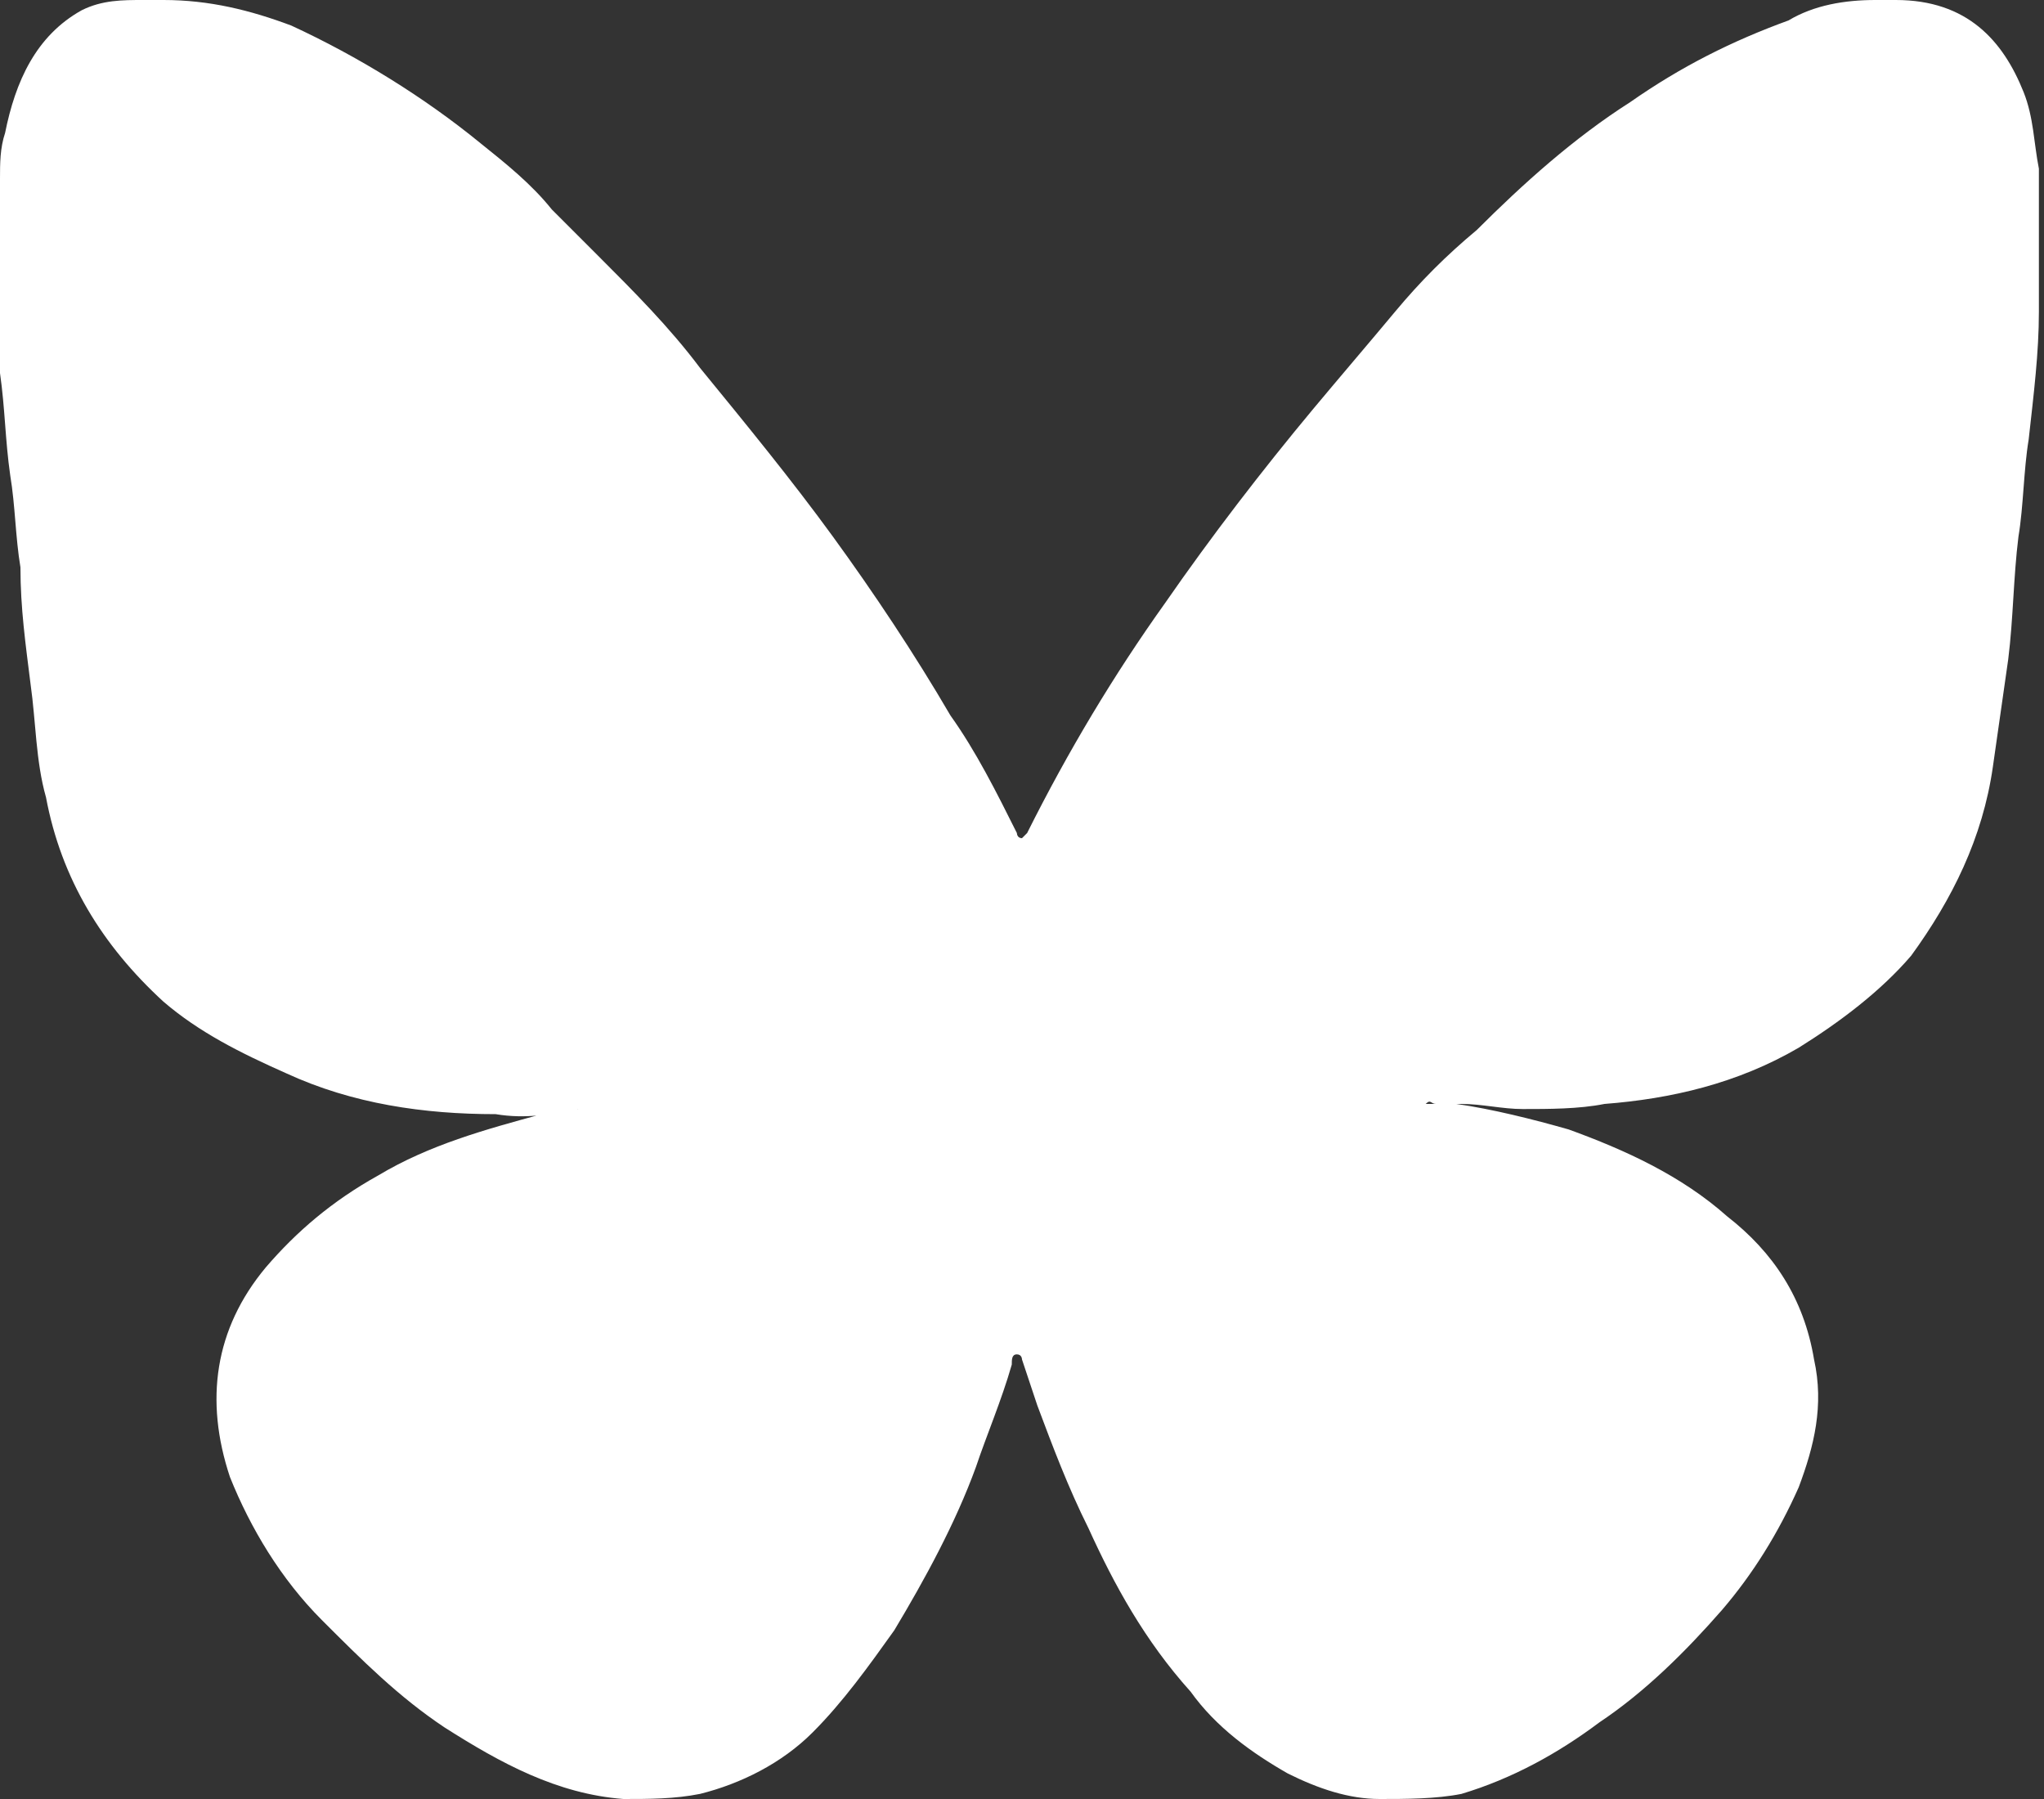 <?xml version="1.0" encoding="utf-8"?>
<!-- Generator: Adobe Illustrator 28.3.0, SVG Export Plug-In . SVG Version: 6.00 Build 0)  -->
<svg version="1.1" id="Layer_1" xmlns="http://www.w3.org/2000/svg" xmlns:xlink="http://www.w3.org/1999/xlink" x="0px" y="0px"
	 viewBox="0 0 40 35.2" style="enable-background:new 0 0 40 35.2;" xml:space="preserve">
<rect x="0" y="0" width="40" height="35.2" fill="#333333" stroke="none"/>
<style type="text/css">
	.st0{fill:#FFFFFF;}
</style>
<path class="st0" d="M0,3.7c0-0.1,0-0.2,0-0.2c0-0.3,0-0.6,0.1-0.9c0.2-1,0.6-1.9,1.5-2.4C2,0,2.4,0,2.8,0c0.1,0,0.3,0,0.4,0
	c0.9,0,1.7,0.2,2.5,0.5c1.3,0.6,2.6,1.4,3.7,2.3c0.5,0.4,1,0.8,1.4,1.3c0.3,0.3,0.6,0.6,0.9,0.9c0.7,0.7,1.4,1.4,2,2.2
	c0.9,1.1,1.8,2.2,2.6,3.3c0.8,1.1,1.6,2.3,2.3,3.5c0.5,0.7,0.9,1.5,1.3,2.3c0,0,0,0.1,0.1,0.1c0,0,0.1-0.1,0.1-0.1
	c0.8-1.6,1.7-3.1,2.7-4.5c0.9-1.3,1.9-2.6,2.9-3.8c0.5-0.6,1.1-1.3,1.6-1.9c0.5-0.6,1-1.1,1.6-1.6c0.9-0.9,1.9-1.8,3-2.5
	c1-0.7,2-1.2,3.1-1.6C35.5,0.1,36.1,0,36.7,0c0.1,0,0.3,0,0.4,0c1.4,0,2.1,0.8,2.5,1.8c0.2,0.5,0.2,1,0.3,1.5c0,0.9,0,1.9,0,2.8
	c0,0.8-0.1,1.6-0.2,2.5c-0.1,0.6-0.1,1.3-0.2,1.9c-0.1,0.8-0.1,1.6-0.2,2.4c-0.1,0.7-0.2,1.4-0.3,2.1c-0.2,1.4-0.8,2.6-1.6,3.7
	c-0.6,0.7-1.4,1.3-2.2,1.8c-1.2,0.7-2.5,1-3.8,1.1c-0.5,0.1-1.1,0.1-1.6,0.1c-0.4,0-0.8-0.1-1.2-0.1c-0.1,0-0.2,0-0.3,0
	c-0.1,0-0.1,0-0.2,0c-0.1,0-0.1-0.1-0.2,0c0.1,0,0.1,0,0.2,0c0.1,0,0.1,0,0.2,0c0.1,0,0.1,0,0.2,0c0.7,0.1,1.5,0.3,2.2,0.5
	c1.1,0.4,2.2,0.9,3.1,1.7c0.9,0.7,1.5,1.6,1.7,2.8c0.2,0.9,0,1.7-0.3,2.5c-0.4,0.9-0.9,1.7-1.5,2.4c-0.7,0.8-1.5,1.6-2.4,2.2
	c-0.8,0.6-1.7,1.1-2.7,1.4c-0.5,0.1-1.1,0.1-1.6,0.1c-0.6,0-1.2-0.2-1.8-0.5c-0.7-0.4-1.4-0.9-1.9-1.6c-0.9-1-1.5-2.1-2-3.2
	c-0.4-0.8-0.7-1.6-1-2.4c-0.1-0.3-0.2-0.6-0.3-0.9c0,0,0-0.1-0.1-0.1c-0.1,0-0.1,0.1-0.1,0.2c-0.2,0.7-0.5,1.4-0.7,2
	c-0.4,1.1-1,2.2-1.6,3.2c-0.5,0.7-1,1.4-1.6,2c-0.6,0.6-1.4,1-2.2,1.2c-0.5,0.1-1,0.1-1.5,0.1c-1.3-0.1-2.4-0.7-3.5-1.4
	c-0.9-0.6-1.6-1.3-2.4-2.1c-0.8-0.8-1.4-1.8-1.8-2.8c-0.5-1.5-0.3-2.9,0.7-4.1c0.6-0.7,1.3-1.3,2.2-1.8c1-0.6,2.1-0.9,3.2-1.2
	c0.3-0.1,0.6-0.1,0.8-0.1c0.1,0,0.1,0,0.2,0c0.1,0,0.2,0,0.2,0c0,0,0.1,0,0.1,0c0,0-0.1,0-0.1,0c-0.1,0-0.2,0-0.2,0
	c-0.1,0-0.2,0-0.3,0c-0.5,0.1-1,0.2-1.6,0.1c-1.4,0-2.8-0.2-4.1-0.8c-0.9-0.4-1.7-0.8-2.4-1.4c-1.2-1.1-2-2.4-2.3-4
	c-0.2-0.7-0.2-1.5-0.3-2.2c-0.1-0.8-0.2-1.5-0.2-2.3c-0.1-0.6-0.1-1.2-0.2-1.8c-0.1-0.7-0.1-1.3-0.2-2c0-0.4,0-0.8-0.1-1.2
	C0,5.5,0,5.1,0,4.7c0,0,0-0.1,0-0.1c0-0.1,0-0.2,0-0.2C0,4.1,0,3.9,0,3.7z"/>
</svg>

